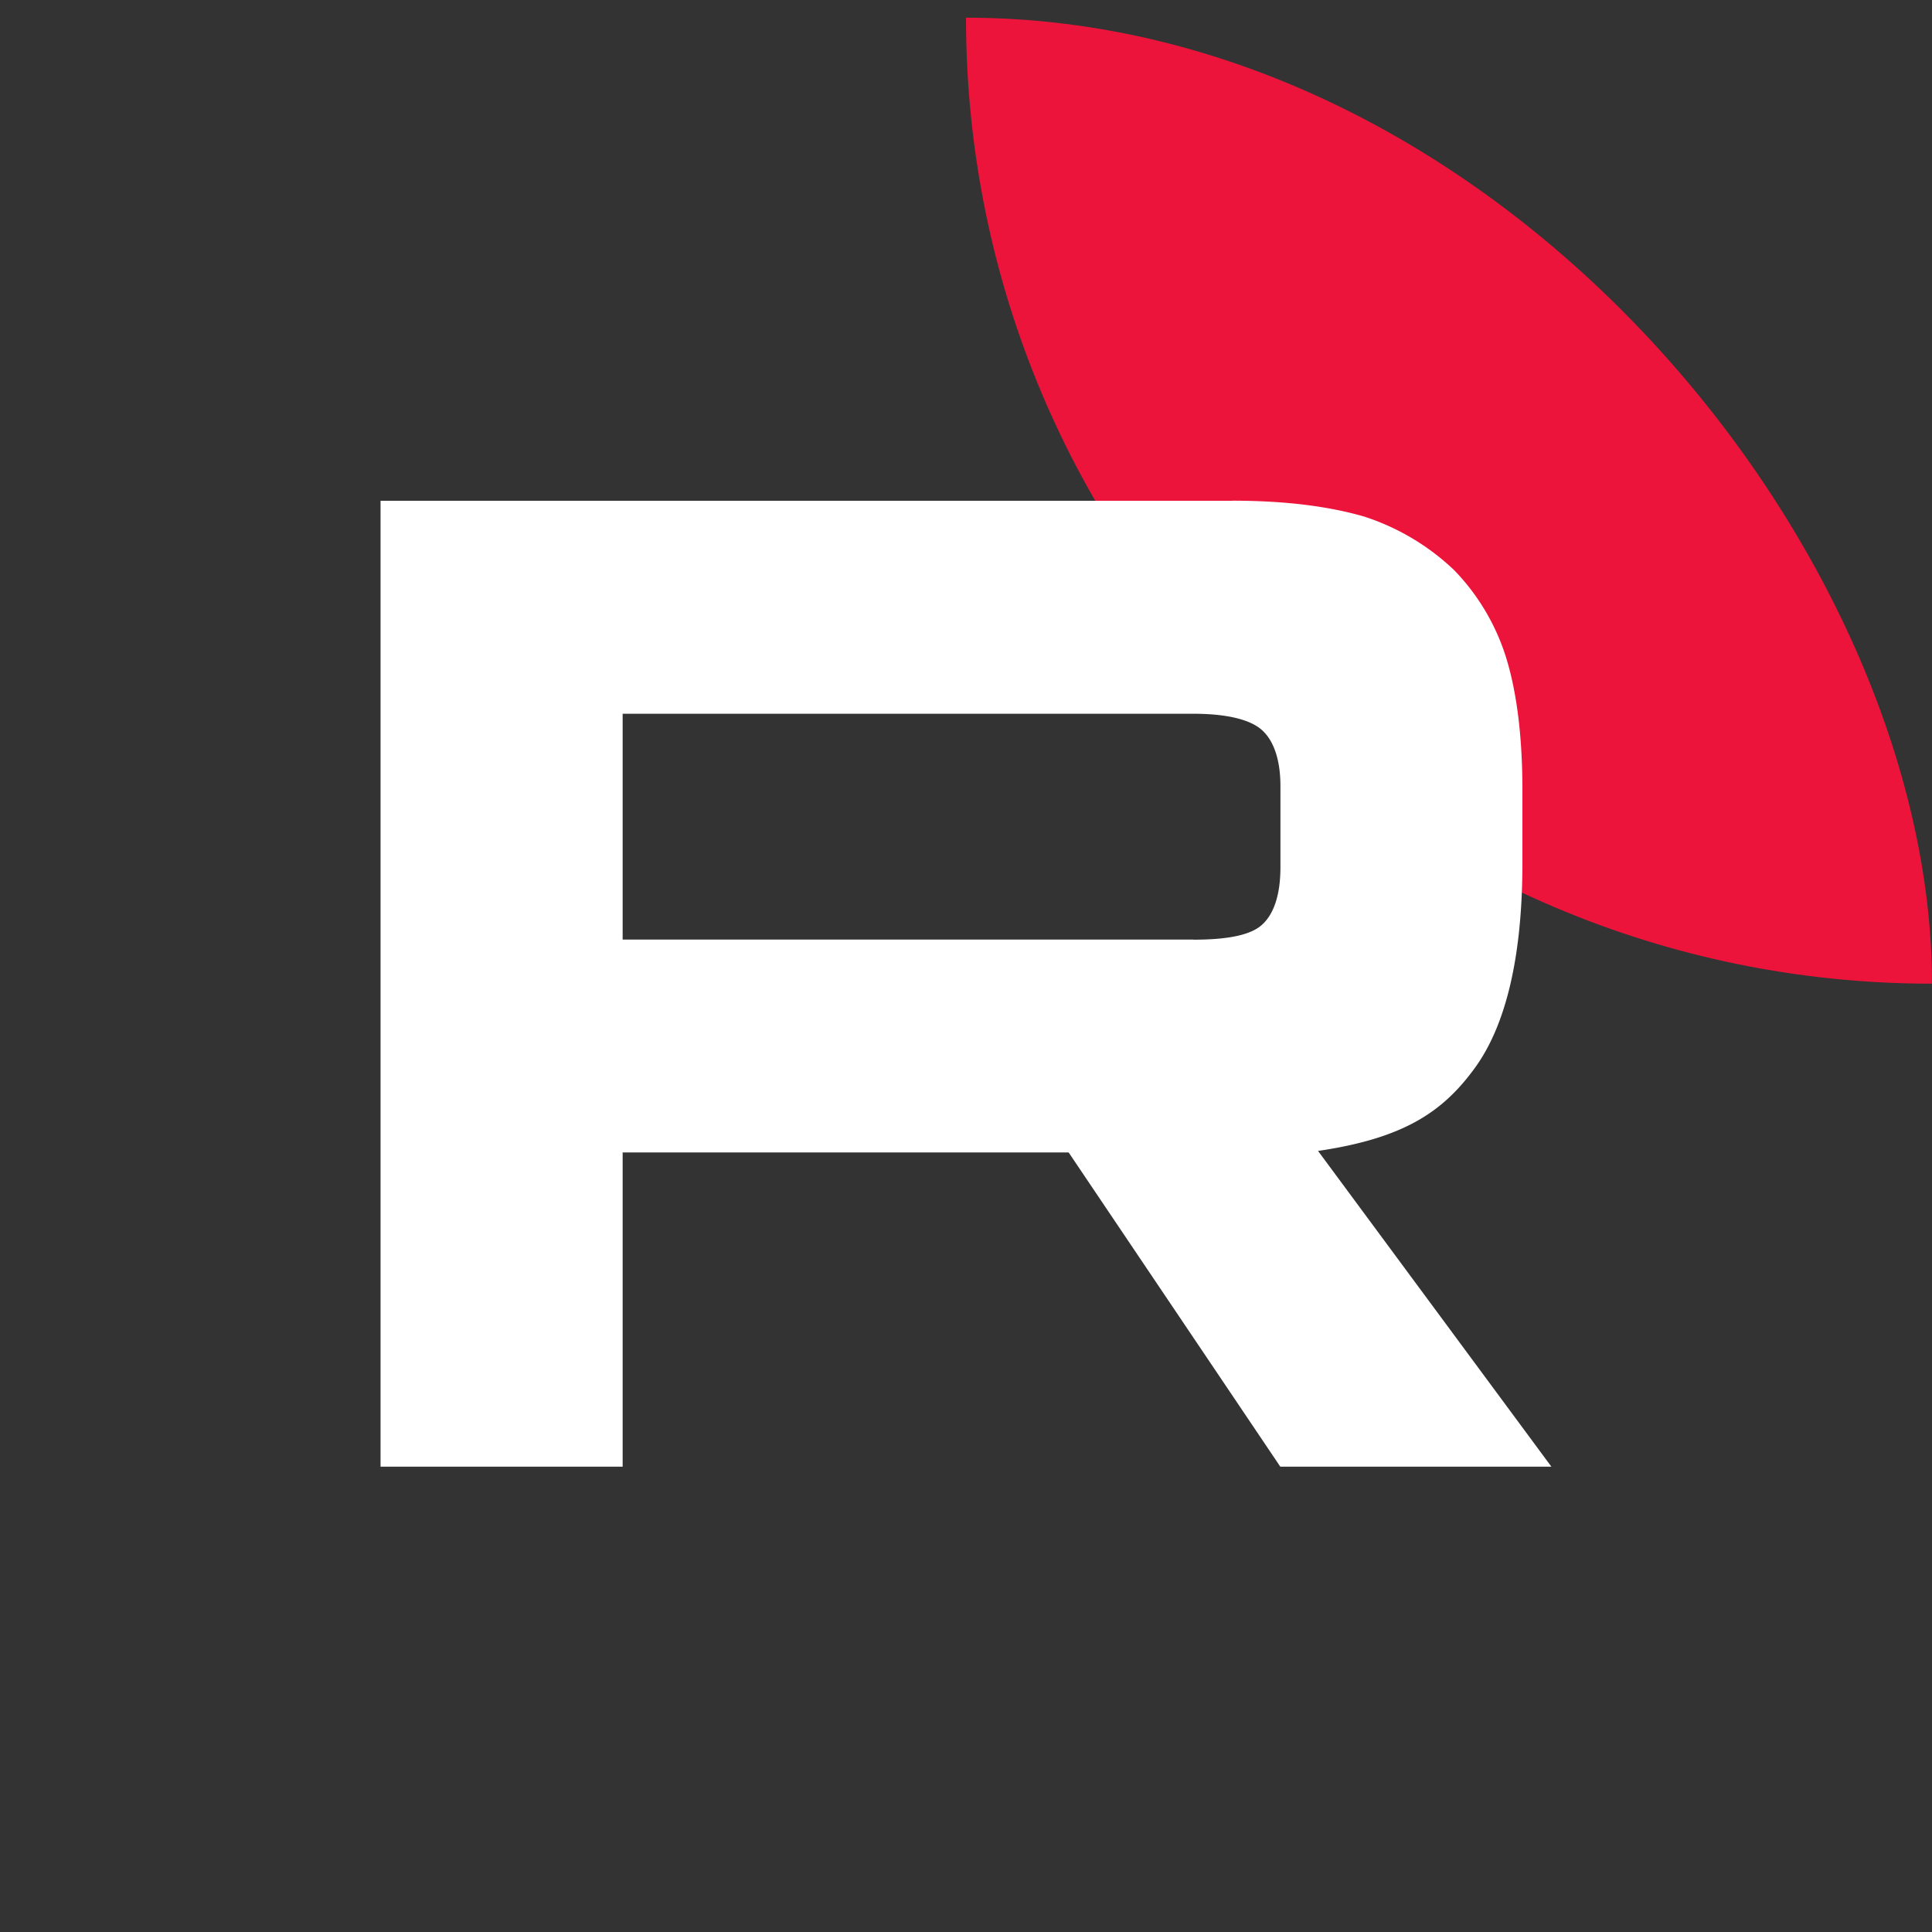 <?xml version="1.0" encoding="UTF-8"?> <svg xmlns="http://www.w3.org/2000/svg" width="32" height="32" fill="none"><rect width="100%" height="100%" fill="#333333" stroke="none"/><g clip-path="url(#a)"><g clip-path="url(#b)"><path fill="#ED143B" d="M32 16.293c8.837 0 16-7.163 16-16s-7.163-16-16-16-16 7.163-16 16 7.163 16 16 16"></path><path fill="#fff" d="M19.767 15.562h-9.454v-3.74h9.454c.552 0 .936.096 1.128.264.193.168.313.48.313.935v1.343c0 .48-.12.792-.313.96-.192.168-.576.24-1.128.24zm.648-7.268H6.303v15.999h4.01v-5.205H17.7l3.506 5.205h4.49l-3.865-5.23c1.425-.21 2.065-.647 2.592-1.367s.793-1.87.793-3.406v-1.2c0-.91-.097-1.63-.265-2.182a3.64 3.64 0 0 0-.864-1.463 3.9 3.9 0 0 0-1.489-.888c-.576-.168-1.297-.264-2.184-.264z"></path></g></g><defs><clipPath id="a"><path fill="#fff" d="M0 16C0 7.163 7.163 0 16 0s16 7.163 16 16-7.163 16-16 16S0 24.837 0 16"></path></clipPath><clipPath id="b"><rect width="32" height="32" y=".293" fill="#fff" rx="16"></rect></clipPath></defs></svg> 